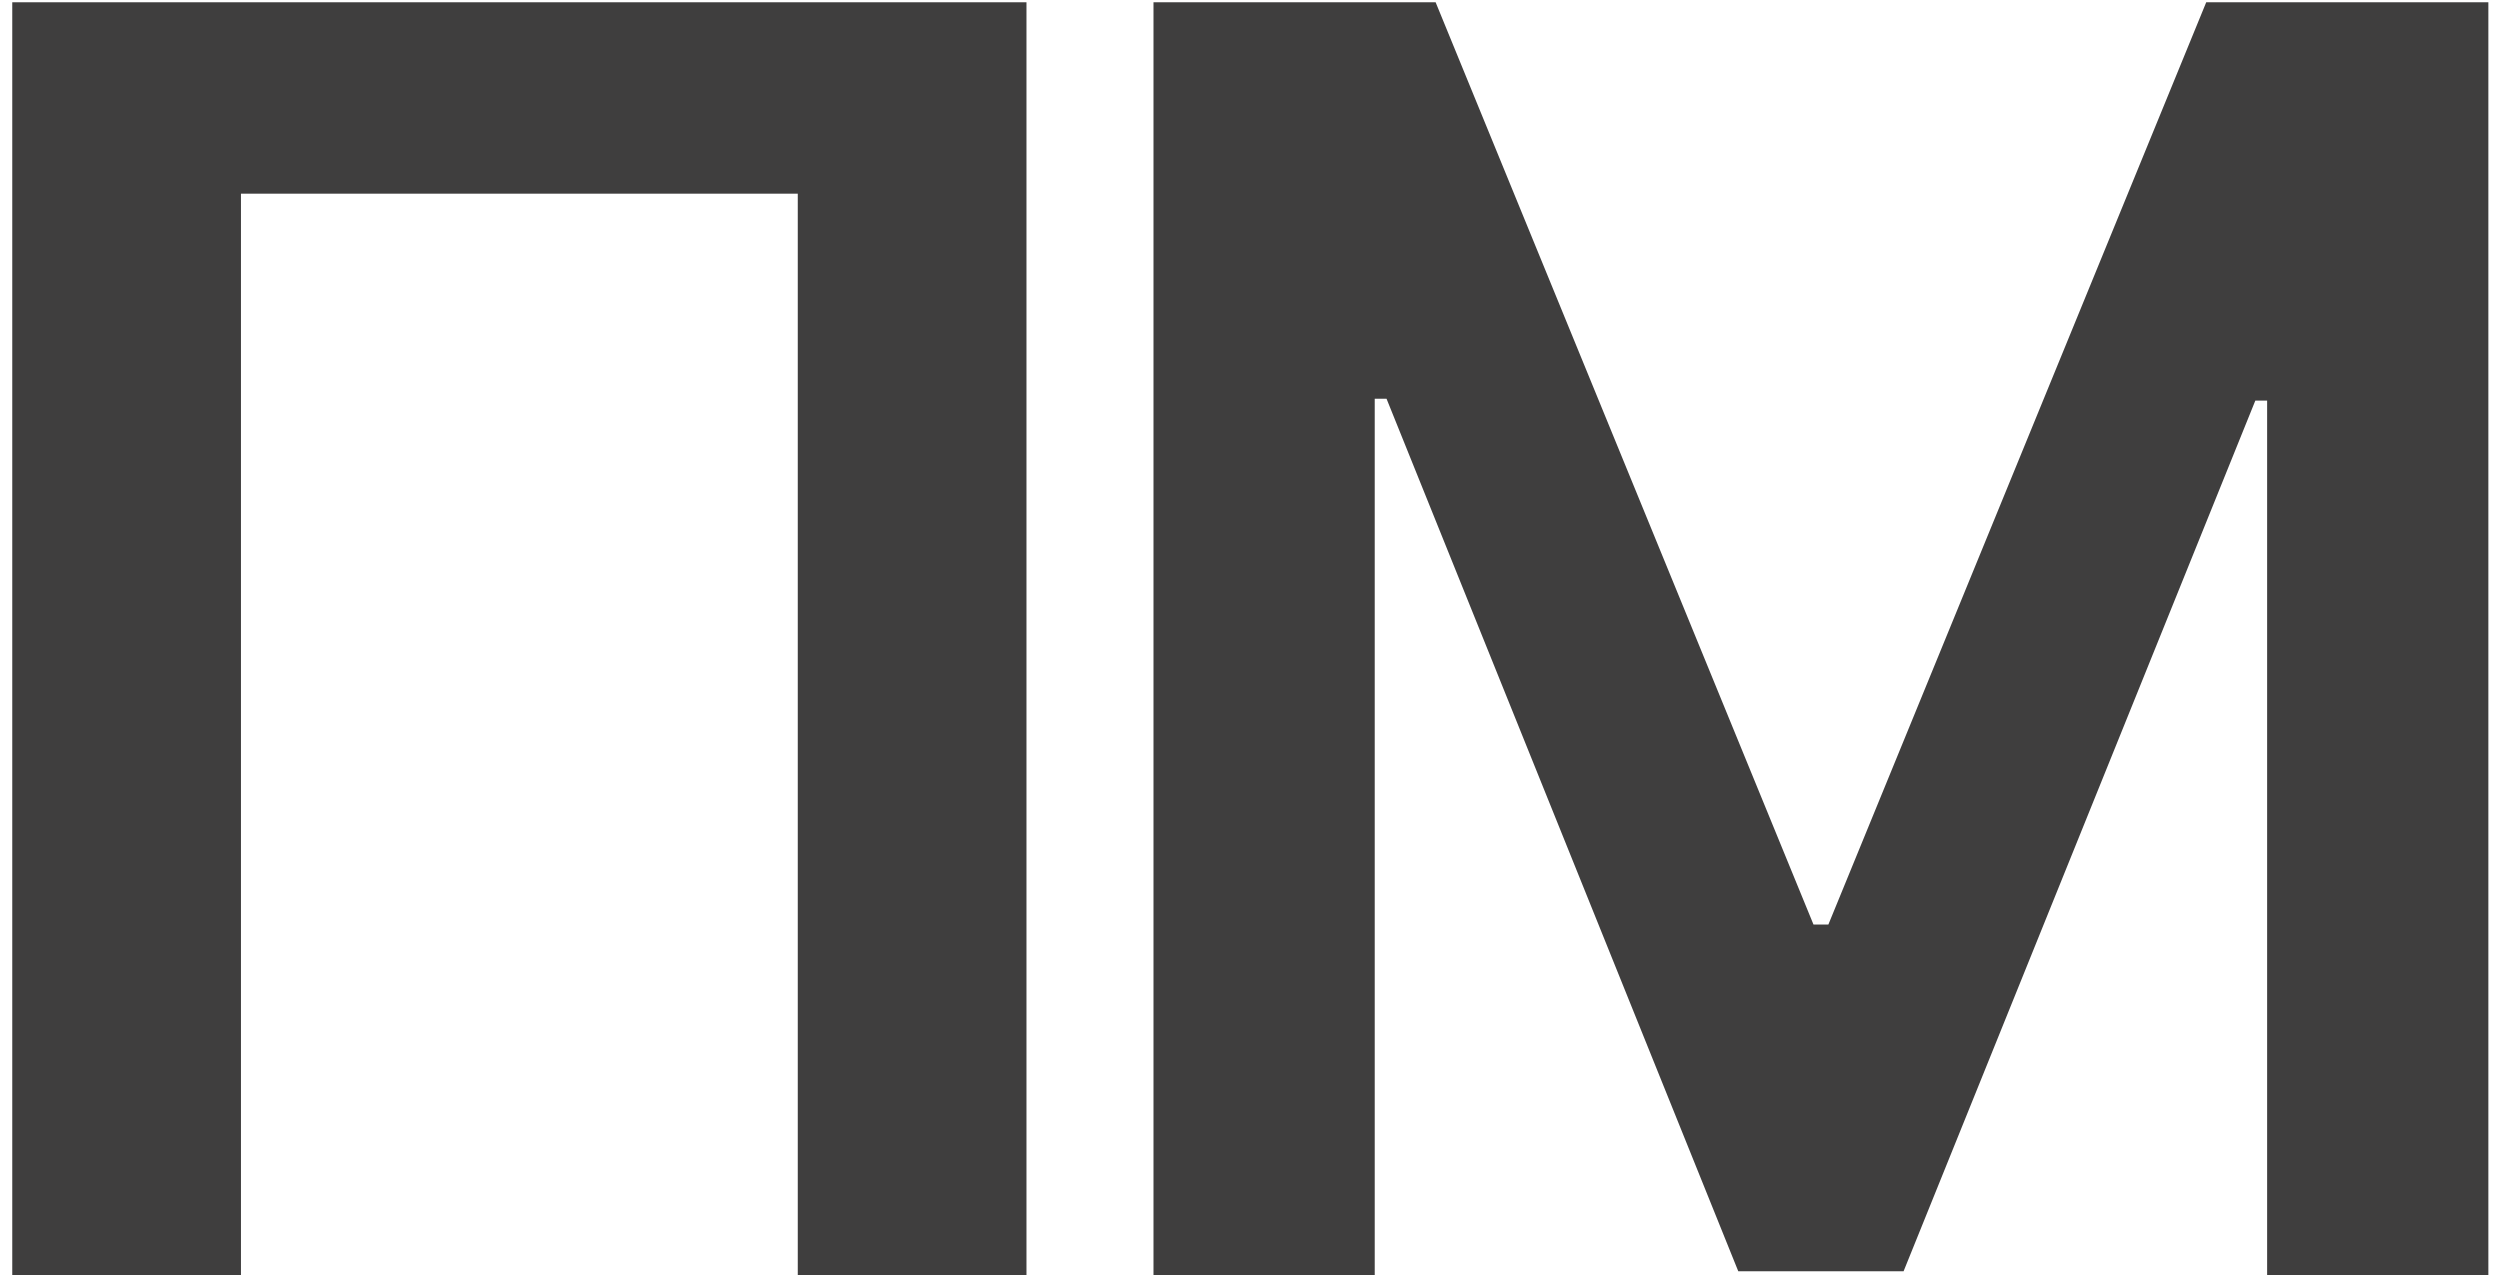 <?xml version="1.0" encoding="UTF-8"?> <svg xmlns="http://www.w3.org/2000/svg" width="200" height="102" viewBox="0 0 200 102" fill="none"> <path d="M82.118 0.182V102H63.822V15.494H19.277V102H0.981V0.182H82.118Z" fill="#3F3E3E"></path> <path d="M92.279 0.182H114.85L145.078 73.96H146.271L176.498 0.182H199.069V102H181.37V32.05H180.426L152.286 101.702H139.062L110.923 31.9H109.978V102H92.279V0.182Z" fill="#3F3E3E"></path> </svg> 